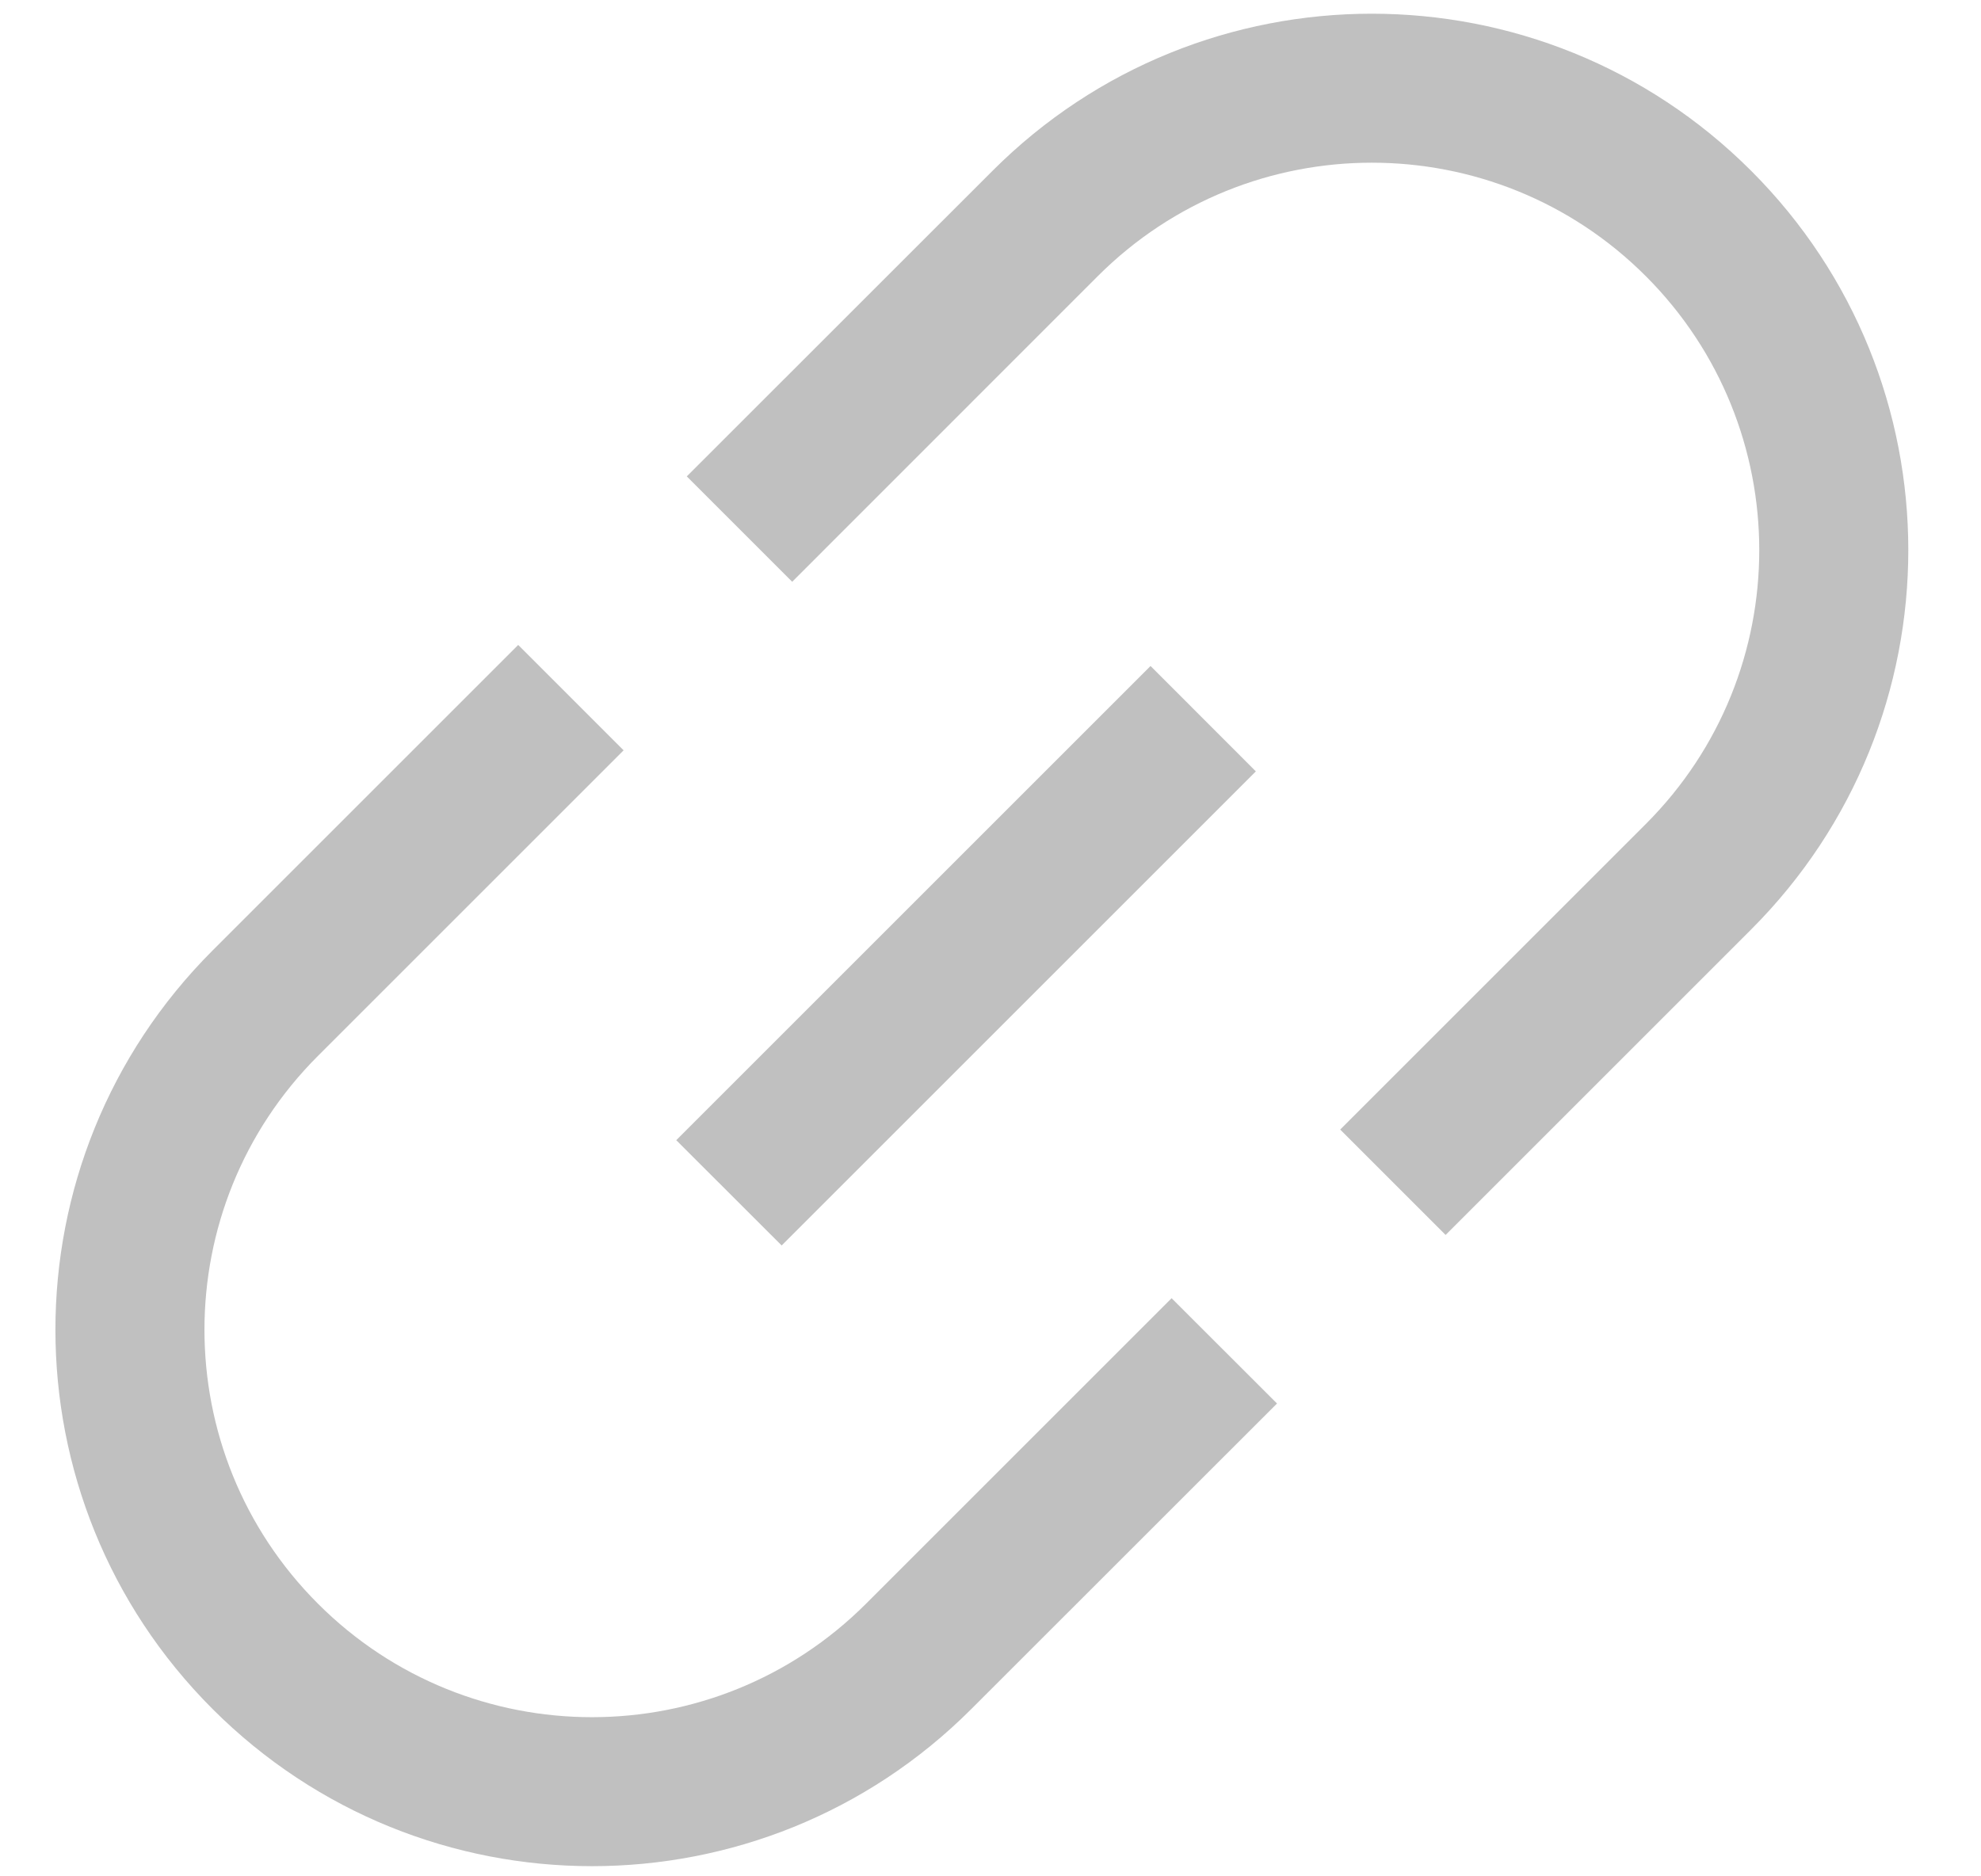 <svg width="19" height="18" viewBox="0 0 19 18" fill="none" xmlns="http://www.w3.org/2000/svg">
<path d="M4.97 6.187L2.039 9.118C0.029 11.128 0.029 14.386 2.039 16.395C4.049 18.405 7.307 18.405 9.316 16.395L12.248 13.464L11.237 12.454L8.306 15.385C6.854 16.836 4.501 16.836 3.05 15.385C1.598 13.933 1.598 11.58 3.05 10.129L5.981 7.198L4.97 6.187Z" fill="#C0C0C0"/>
<path d="M12.854 10.836L15.785 7.905C17.236 6.454 17.236 4.101 15.785 2.649C14.334 1.198 11.981 1.198 10.529 2.649L7.598 5.581L6.587 4.57L9.519 1.639C11.528 -0.371 14.786 -0.371 16.796 1.639C18.805 3.648 18.805 6.906 16.796 8.916L13.865 11.847L12.854 10.836Z" fill="#C0C0C0"/>
<path d="M6.486 10.938L11.035 6.389L12.045 7.4L7.497 11.948L6.486 10.938Z" fill="#C0C0C0"/>
</svg>
